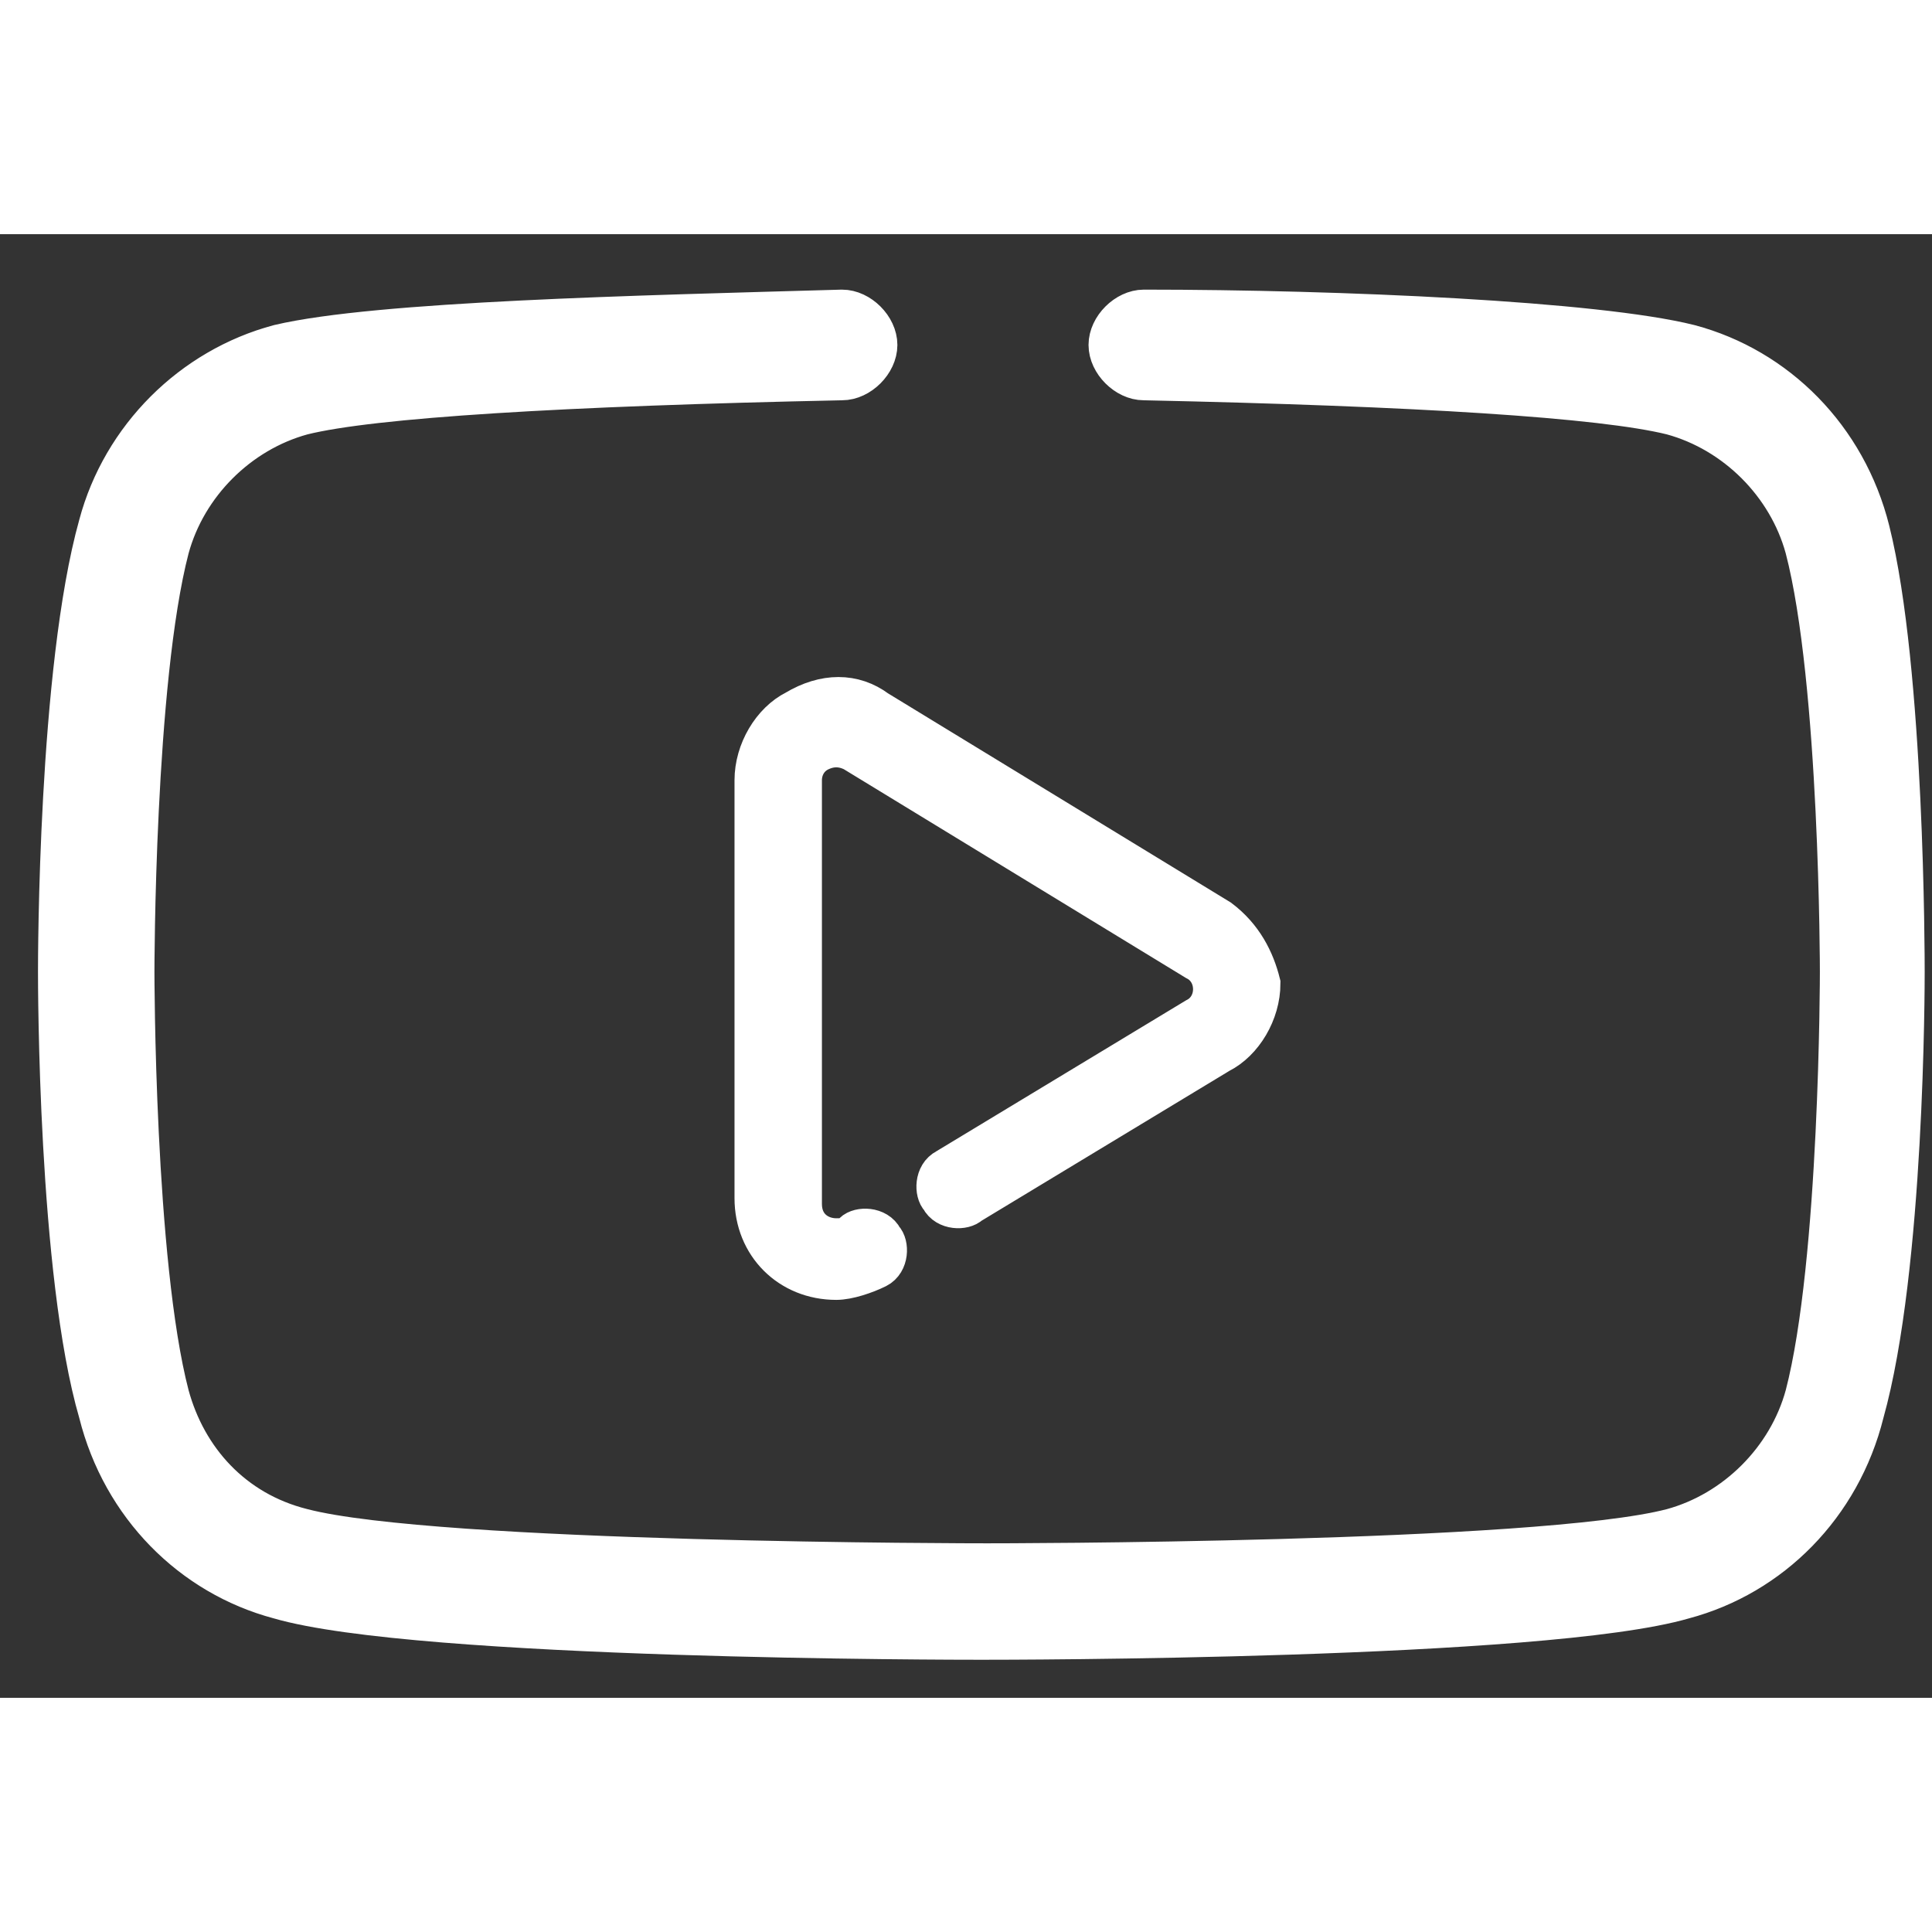 <?xml version="1.0"?>
<svg xmlns="http://www.w3.org/2000/svg" width="23" height="23" viewBox="0 0 33 25" fill="none">
<rect x="0" y="0" width="33" height="25" fill="#333333" stroke="none"/>
<path d="M20.827 11.706L14.978 8.137C14.581 7.84 14.085 7.84 13.59 8.137C13.193 8.336 12.896 8.831 12.896 9.327V16.465C12.896 17.258 13.491 17.853 14.284 17.853C14.482 17.853 14.779 17.754 14.978 17.655C15.176 17.555 15.176 17.258 15.077 17.159C14.978 16.961 14.68 16.961 14.581 17.06C14.482 17.159 14.383 17.159 14.284 17.159C13.986 17.159 13.689 16.961 13.689 16.564V9.327C13.689 9.129 13.788 8.931 13.986 8.831C14.185 8.732 14.383 8.732 14.581 8.831L20.43 12.4C20.629 12.499 20.728 12.698 20.728 12.896C20.728 13.094 20.629 13.293 20.43 13.392L16.167 15.969C15.969 16.068 15.969 16.366 16.068 16.465C16.167 16.663 16.465 16.663 16.564 16.564L20.827 13.986C21.223 13.788 21.521 13.293 21.521 12.797C21.422 12.4 21.223 12.004 20.827 11.706Z" fill="white"/>
<path d="M31.93 5.064C31.534 3.478 30.344 2.288 28.857 1.892C27.271 1.495 22.909 1.297 19.538 1.297C19.241 1.297 18.943 1.594 18.943 1.892C18.943 2.189 19.241 2.487 19.538 2.487C24.198 2.586 27.37 2.784 28.56 3.081C29.65 3.379 30.542 4.271 30.84 5.362C31.435 7.642 31.435 12.599 31.435 12.599C31.435 12.599 31.435 17.555 30.84 19.836C30.542 20.926 29.65 21.818 28.56 22.116C26.279 22.711 16.96 22.711 16.861 22.711C16.762 22.711 7.443 22.711 5.163 22.116C3.973 21.818 3.18 20.926 2.883 19.836C2.288 17.555 2.288 12.599 2.288 12.599C2.288 12.599 2.288 7.642 2.883 5.362C3.18 4.271 4.073 3.379 5.163 3.081C6.353 2.784 9.624 2.586 14.383 2.487C14.68 2.487 14.978 2.189 14.978 1.892C14.978 1.594 14.68 1.297 14.383 1.297C10.913 1.396 6.452 1.495 4.767 1.892C3.279 2.288 2.09 3.478 1.693 4.965C0.999 7.443 0.999 12.4 0.999 12.599C0.999 12.797 0.999 17.754 1.693 20.133C2.09 21.719 3.279 22.909 4.767 23.305C7.146 24 16.366 24 16.762 24C17.159 24 26.379 24 28.758 23.305C30.245 22.909 31.435 21.719 31.831 20.133C32.525 17.655 32.525 12.797 32.525 12.599C32.525 12.4 32.525 7.443 31.93 5.064Z" fill="white"/>
<path d="M20.827 11.706L14.978 8.137C14.581 7.84 14.085 7.84 13.59 8.137C13.193 8.336 12.896 8.831 12.896 9.327V16.465C12.896 17.258 13.491 17.853 14.284 17.853C14.482 17.853 14.779 17.754 14.978 17.655C15.176 17.555 15.176 17.258 15.077 17.159C14.978 16.961 14.68 16.961 14.581 17.06C14.482 17.159 14.383 17.159 14.284 17.159C13.986 17.159 13.689 16.961 13.689 16.564V9.327C13.689 9.129 13.788 8.931 13.986 8.831C14.185 8.732 14.383 8.732 14.581 8.831L20.43 12.4C20.629 12.499 20.728 12.698 20.728 12.896C20.728 13.094 20.629 13.293 20.43 13.392L16.167 15.969C15.969 16.068 15.969 16.366 16.068 16.465C16.167 16.663 16.465 16.663 16.564 16.564L20.827 13.986C21.223 13.788 21.521 13.293 21.521 12.797C21.422 12.4 21.223 12.004 20.827 11.706Z" stroke="white" stroke-width="0.7" stroke-miterlimit="10"/>
<path d="M31.93 5.064C31.534 3.478 30.344 2.288 28.857 1.892C27.271 1.495 22.909 1.297 19.538 1.297C19.241 1.297 18.943 1.594 18.943 1.892C18.943 2.189 19.241 2.487 19.538 2.487C24.198 2.586 27.37 2.784 28.56 3.081C29.65 3.379 30.542 4.271 30.84 5.362C31.435 7.642 31.435 12.599 31.435 12.599C31.435 12.599 31.435 17.555 30.84 19.836C30.542 20.926 29.65 21.818 28.56 22.116C26.279 22.711 16.96 22.711 16.861 22.711C16.762 22.711 7.443 22.711 5.163 22.116C3.973 21.818 3.18 20.926 2.883 19.836C2.288 17.555 2.288 12.599 2.288 12.599C2.288 12.599 2.288 7.642 2.883 5.362C3.18 4.271 4.073 3.379 5.163 3.081C6.353 2.784 9.624 2.586 14.383 2.487C14.68 2.487 14.978 2.189 14.978 1.892C14.978 1.594 14.68 1.297 14.383 1.297C10.913 1.396 6.452 1.495 4.767 1.892C3.279 2.288 2.09 3.478 1.693 4.965C0.999 7.443 0.999 12.4 0.999 12.599C0.999 12.797 0.999 17.754 1.693 20.133C2.09 21.719 3.279 22.909 4.767 23.305C7.146 24 16.366 24 16.762 24C17.159 24 26.379 24 28.758 23.305C30.245 22.909 31.435 21.719 31.831 20.133C32.525 17.655 32.525 12.797 32.525 12.599C32.525 12.4 32.525 7.443 31.93 5.064Z" stroke="white" stroke-width="0.7" stroke-miterlimit="10"/>
</svg>
